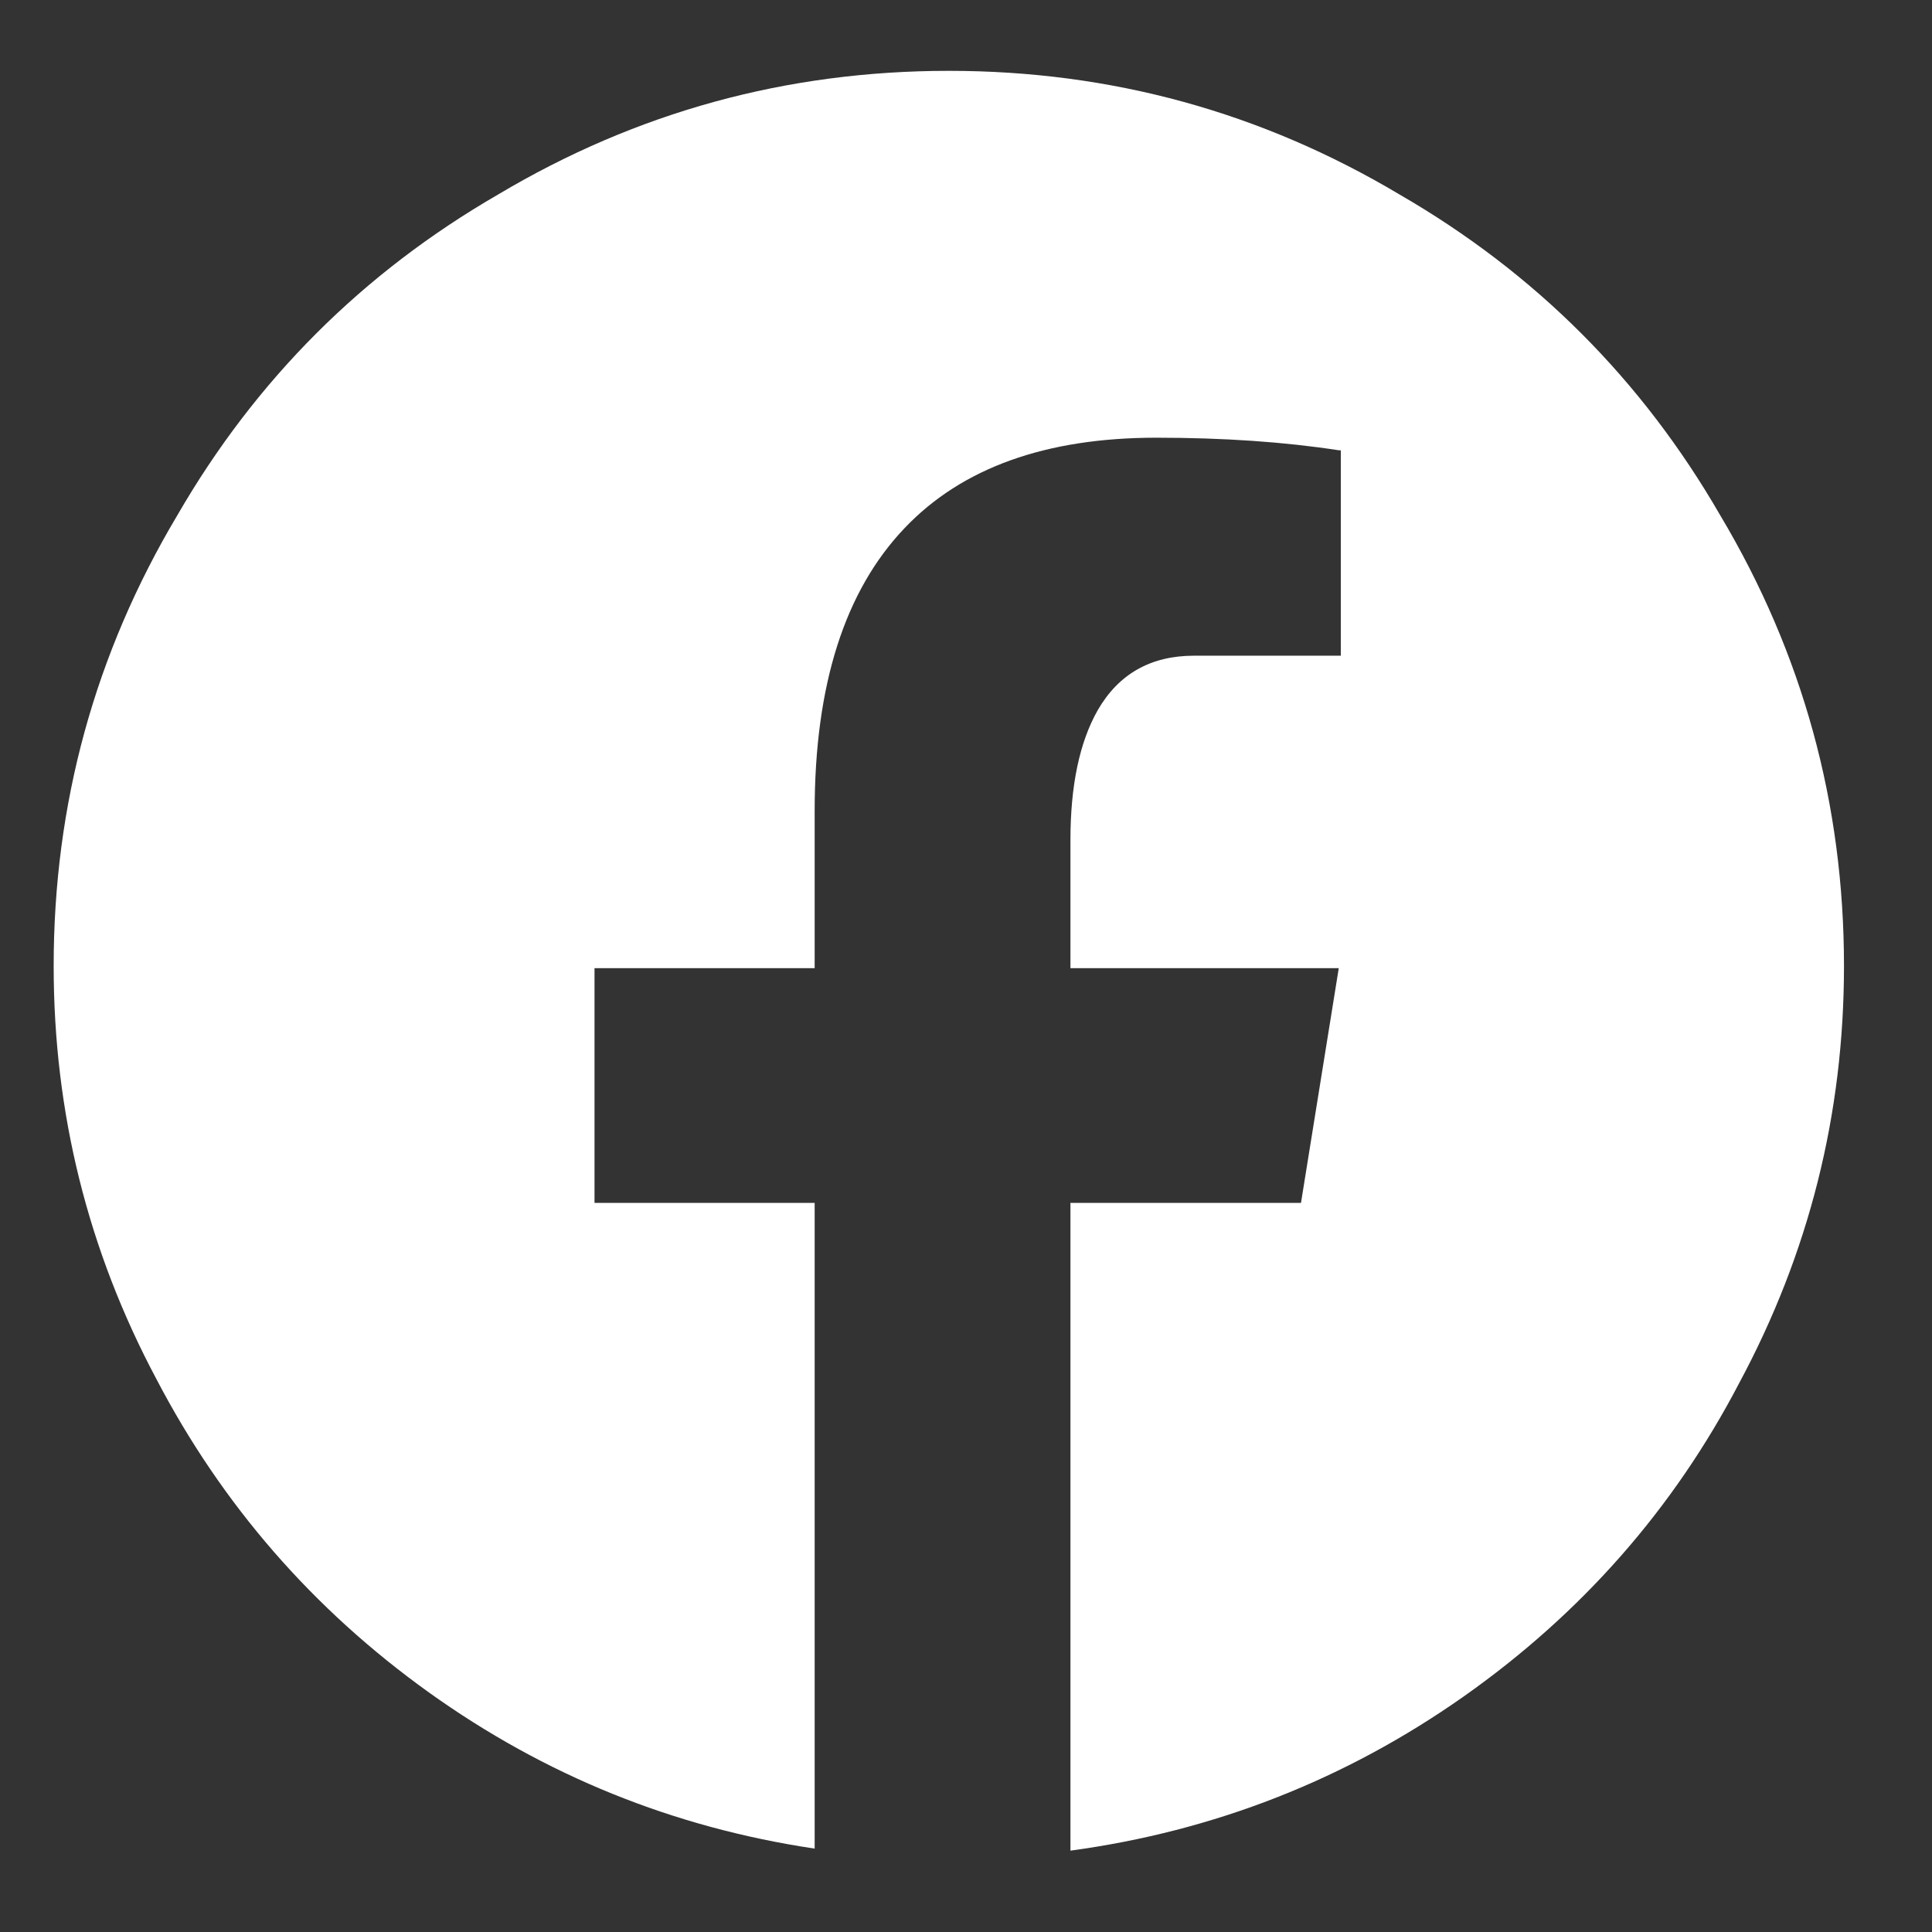 <svg width="18" height="18" viewBox="0 0 18 18" fill="none" xmlns="http://www.w3.org/2000/svg">
<rect x="0" y="0" width="18" height="18" fill="#333333" stroke="none"/>
<path id="Vector" d="M8.84 0.66C7.329 0.66 5.93 1.044 4.641 1.812C3.378 2.542 2.382 3.538 1.652 4.801C0.884 6.09 0.5 7.49 0.5 9C0.5 10.367 0.819 11.65 1.457 12.848C2.069 14.02 2.915 14.993 3.996 15.768C5.077 16.542 6.275 17.027 7.59 17.223V11.207H5.539V9.02H7.59V7.555C7.59 6.383 7.87 5.504 8.43 4.918C8.964 4.358 9.745 4.078 10.773 4.078C11.398 4.078 11.965 4.117 12.473 4.195H12.492V6.109H11.125C10.721 6.109 10.422 6.279 10.227 6.617C10.057 6.917 9.973 7.32 9.973 7.828V9.02H12.473L12.121 11.207H9.973V17.242C11.314 17.06 12.534 16.581 13.635 15.807C14.735 15.032 15.591 14.059 16.203 12.887C16.854 11.676 17.18 10.38 17.18 9C17.18 7.49 16.796 6.09 16.027 4.801C15.298 3.538 14.302 2.542 13.039 1.812C11.75 1.044 10.35 0.66 8.84 0.66Z" fill="white"/>
</svg>
